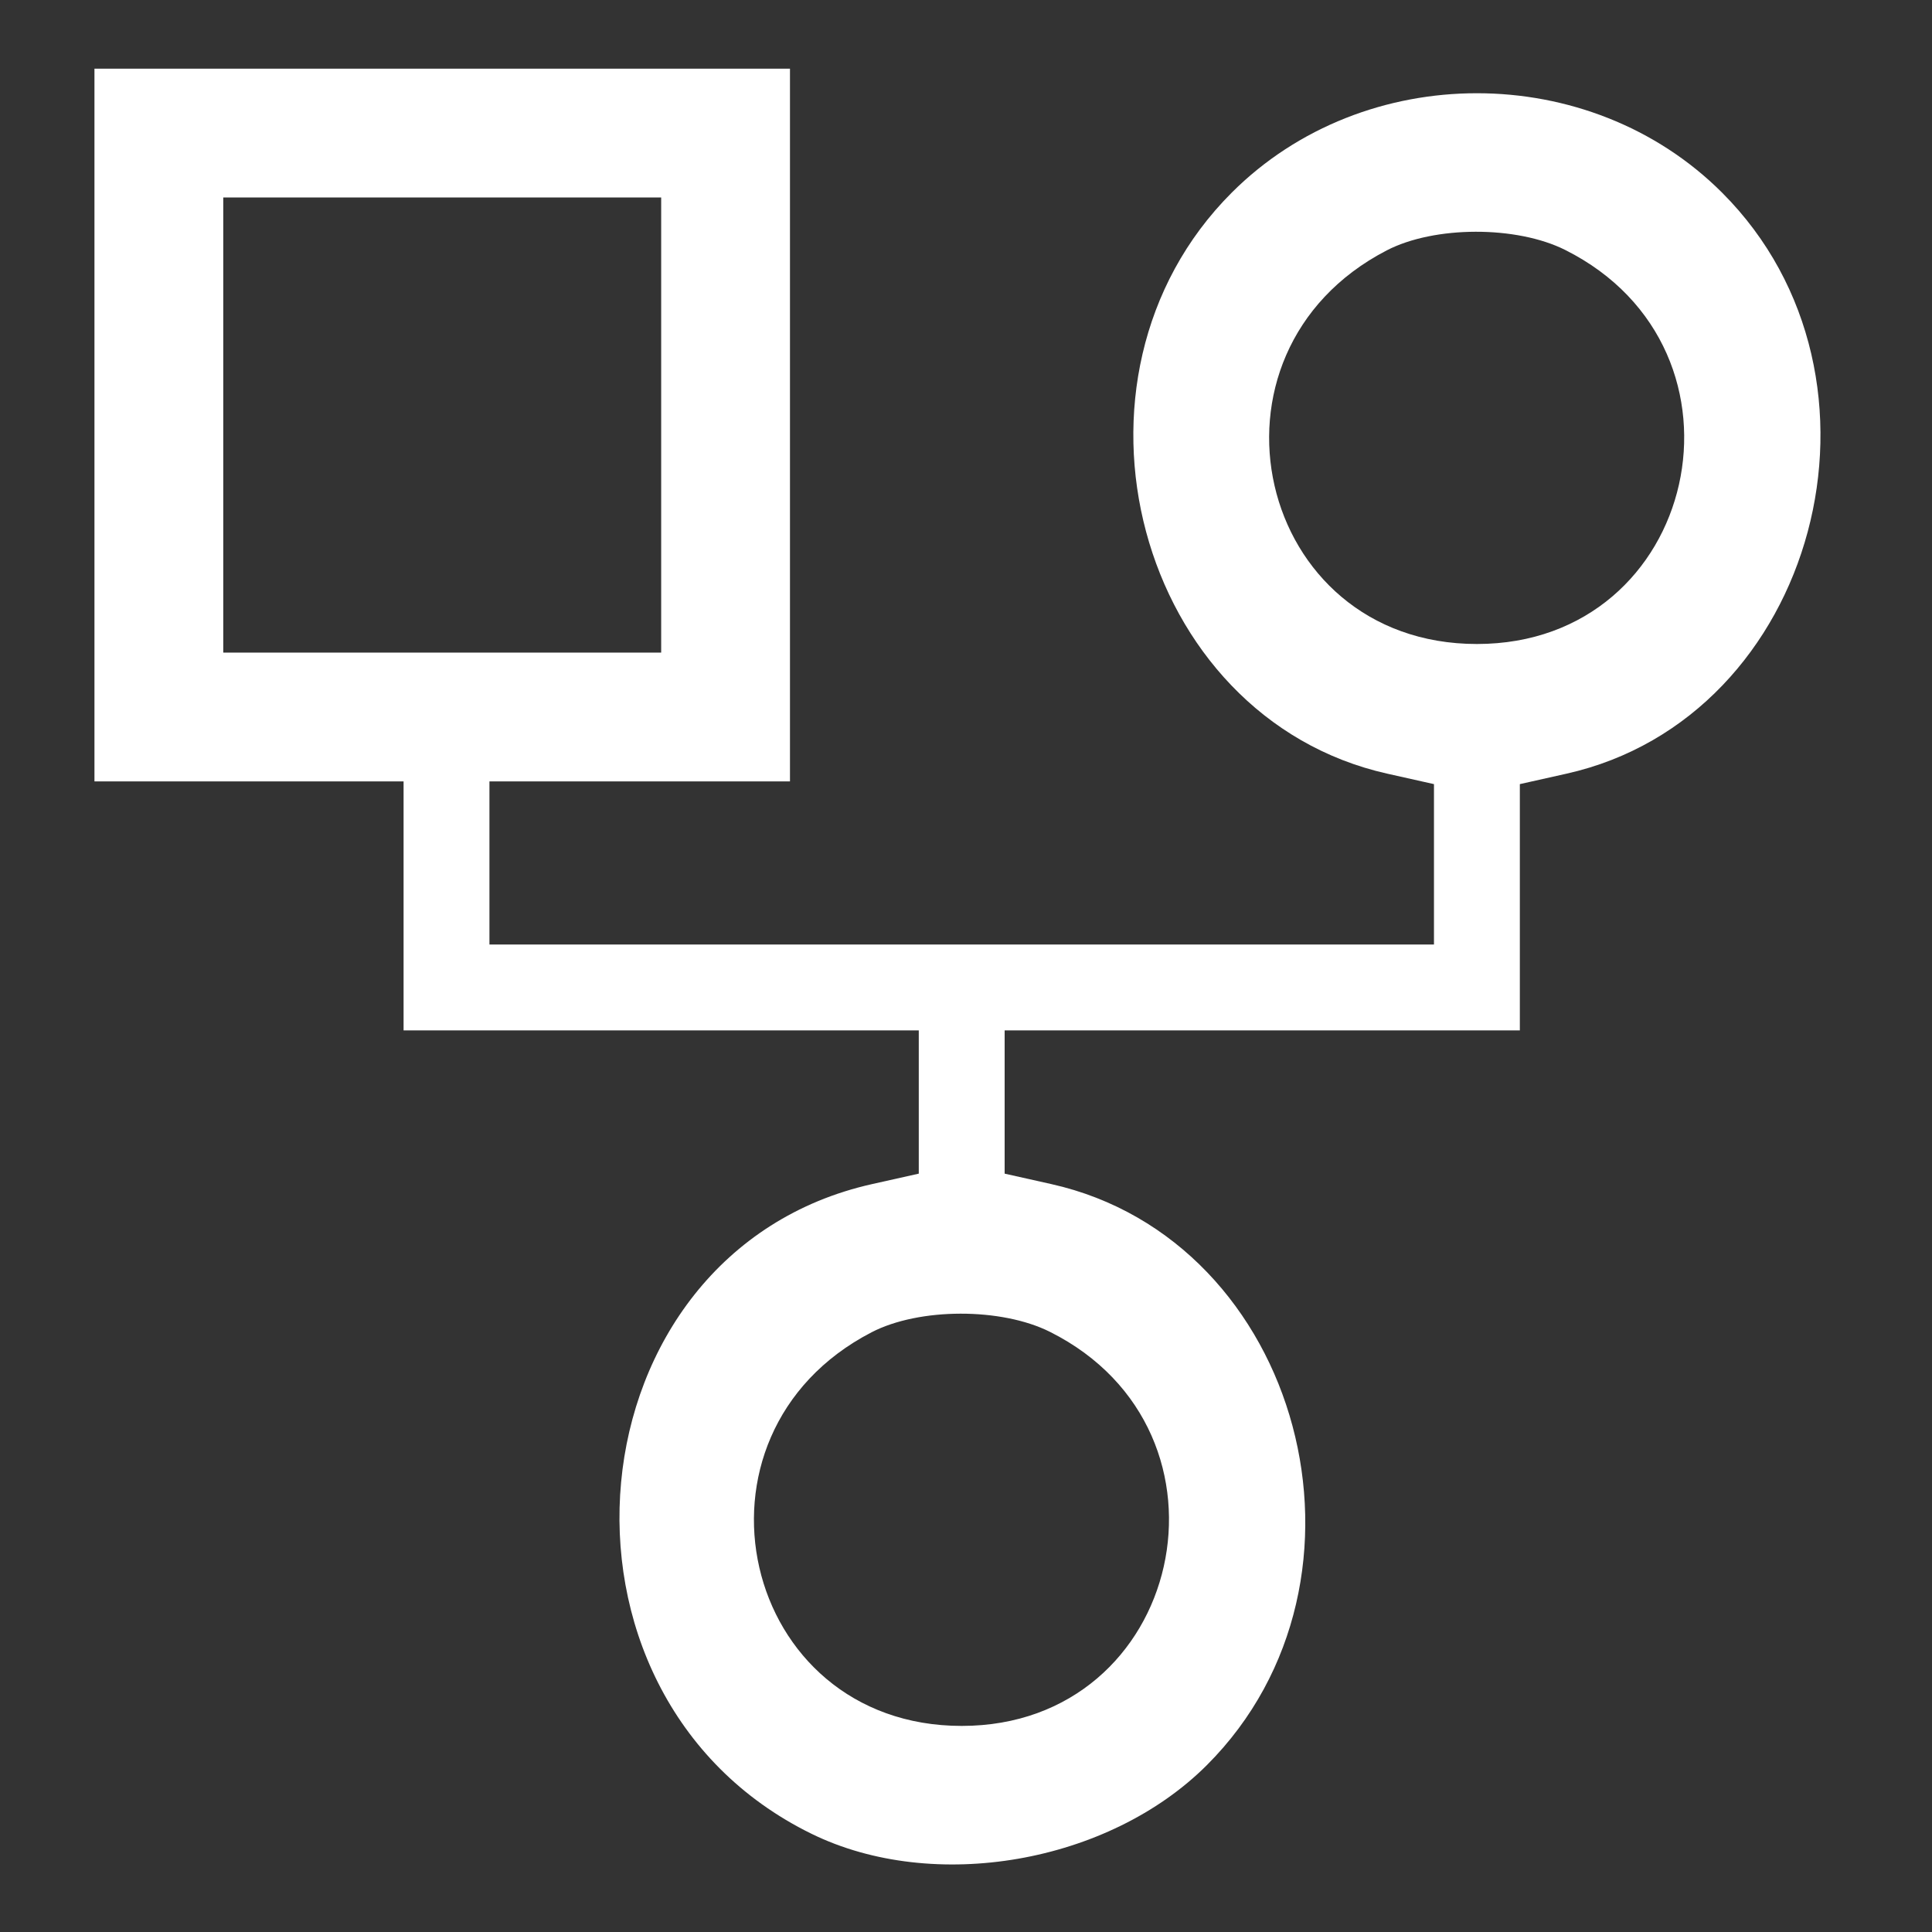 <svg id="svg" xmlns="http://www.w3.org/2000/svg" xmlns:xlink="http://www.w3.org/1999/xlink" width="400" height="400" viewBox="0, 0, 400,400"><rect x="0" y="0" width="400" height="400" fill="#333333" stroke="none"/><g id="svgg"><path id="path0" d="M19.556 88.000 L 19.556 161.778 51.556 161.778 L 83.556 161.778 83.556 187.556 L 83.556 213.333 136.889 213.333 L 190.222 213.333 190.222 228.162 L 190.222 242.990 180.564 245.151 C 117.642 259.232,109.091 350.778,168.000 379.659 C 193.316 392.071,229.539 385.780,249.882 365.437 C 288.292 327.026,269.465 256.745,217.658 245.151 L 208.000 242.990 208.000 228.162 L 208.000 213.333 261.333 213.333 L 314.667 213.333 314.667 187.838 L 314.667 162.344 324.325 160.182 C 376.131 148.588,394.959 78.307,356.548 39.896 C 329.090 12.438,282.465 12.438,255.007 39.896 C 216.597 78.307,235.424 148.588,287.231 160.182 L 296.889 162.344 296.889 178.950 L 296.889 195.556 199.111 195.556 L 101.333 195.556 101.333 178.667 L 101.333 161.778 132.444 161.778 L 163.556 161.778 163.556 88.000 L 163.556 14.222 91.556 14.222 L 19.556 14.222 19.556 88.000 M136.889 88.000 L 136.889 135.111 91.556 135.111 L 46.222 135.111 46.222 88.000 L 46.222 40.889 91.556 40.889 L 136.889 40.889 136.889 88.000 M324.071 51.756 C 365.336 72.465,351.686 133.333,305.778 133.333 C 259.926 133.333,246.121 73.064,287.111 51.839 C 296.980 46.729,313.977 46.691,324.071 51.756 M217.404 275.756 C 258.669 296.465,245.020 357.333,199.111 357.333 C 153.260 357.333,139.454 297.064,180.444 275.839 C 190.314 270.729,207.311 270.691,217.404 275.756 " stroke="none" fill="#ffffff" fill-rule="evenodd"></path></g></svg>
